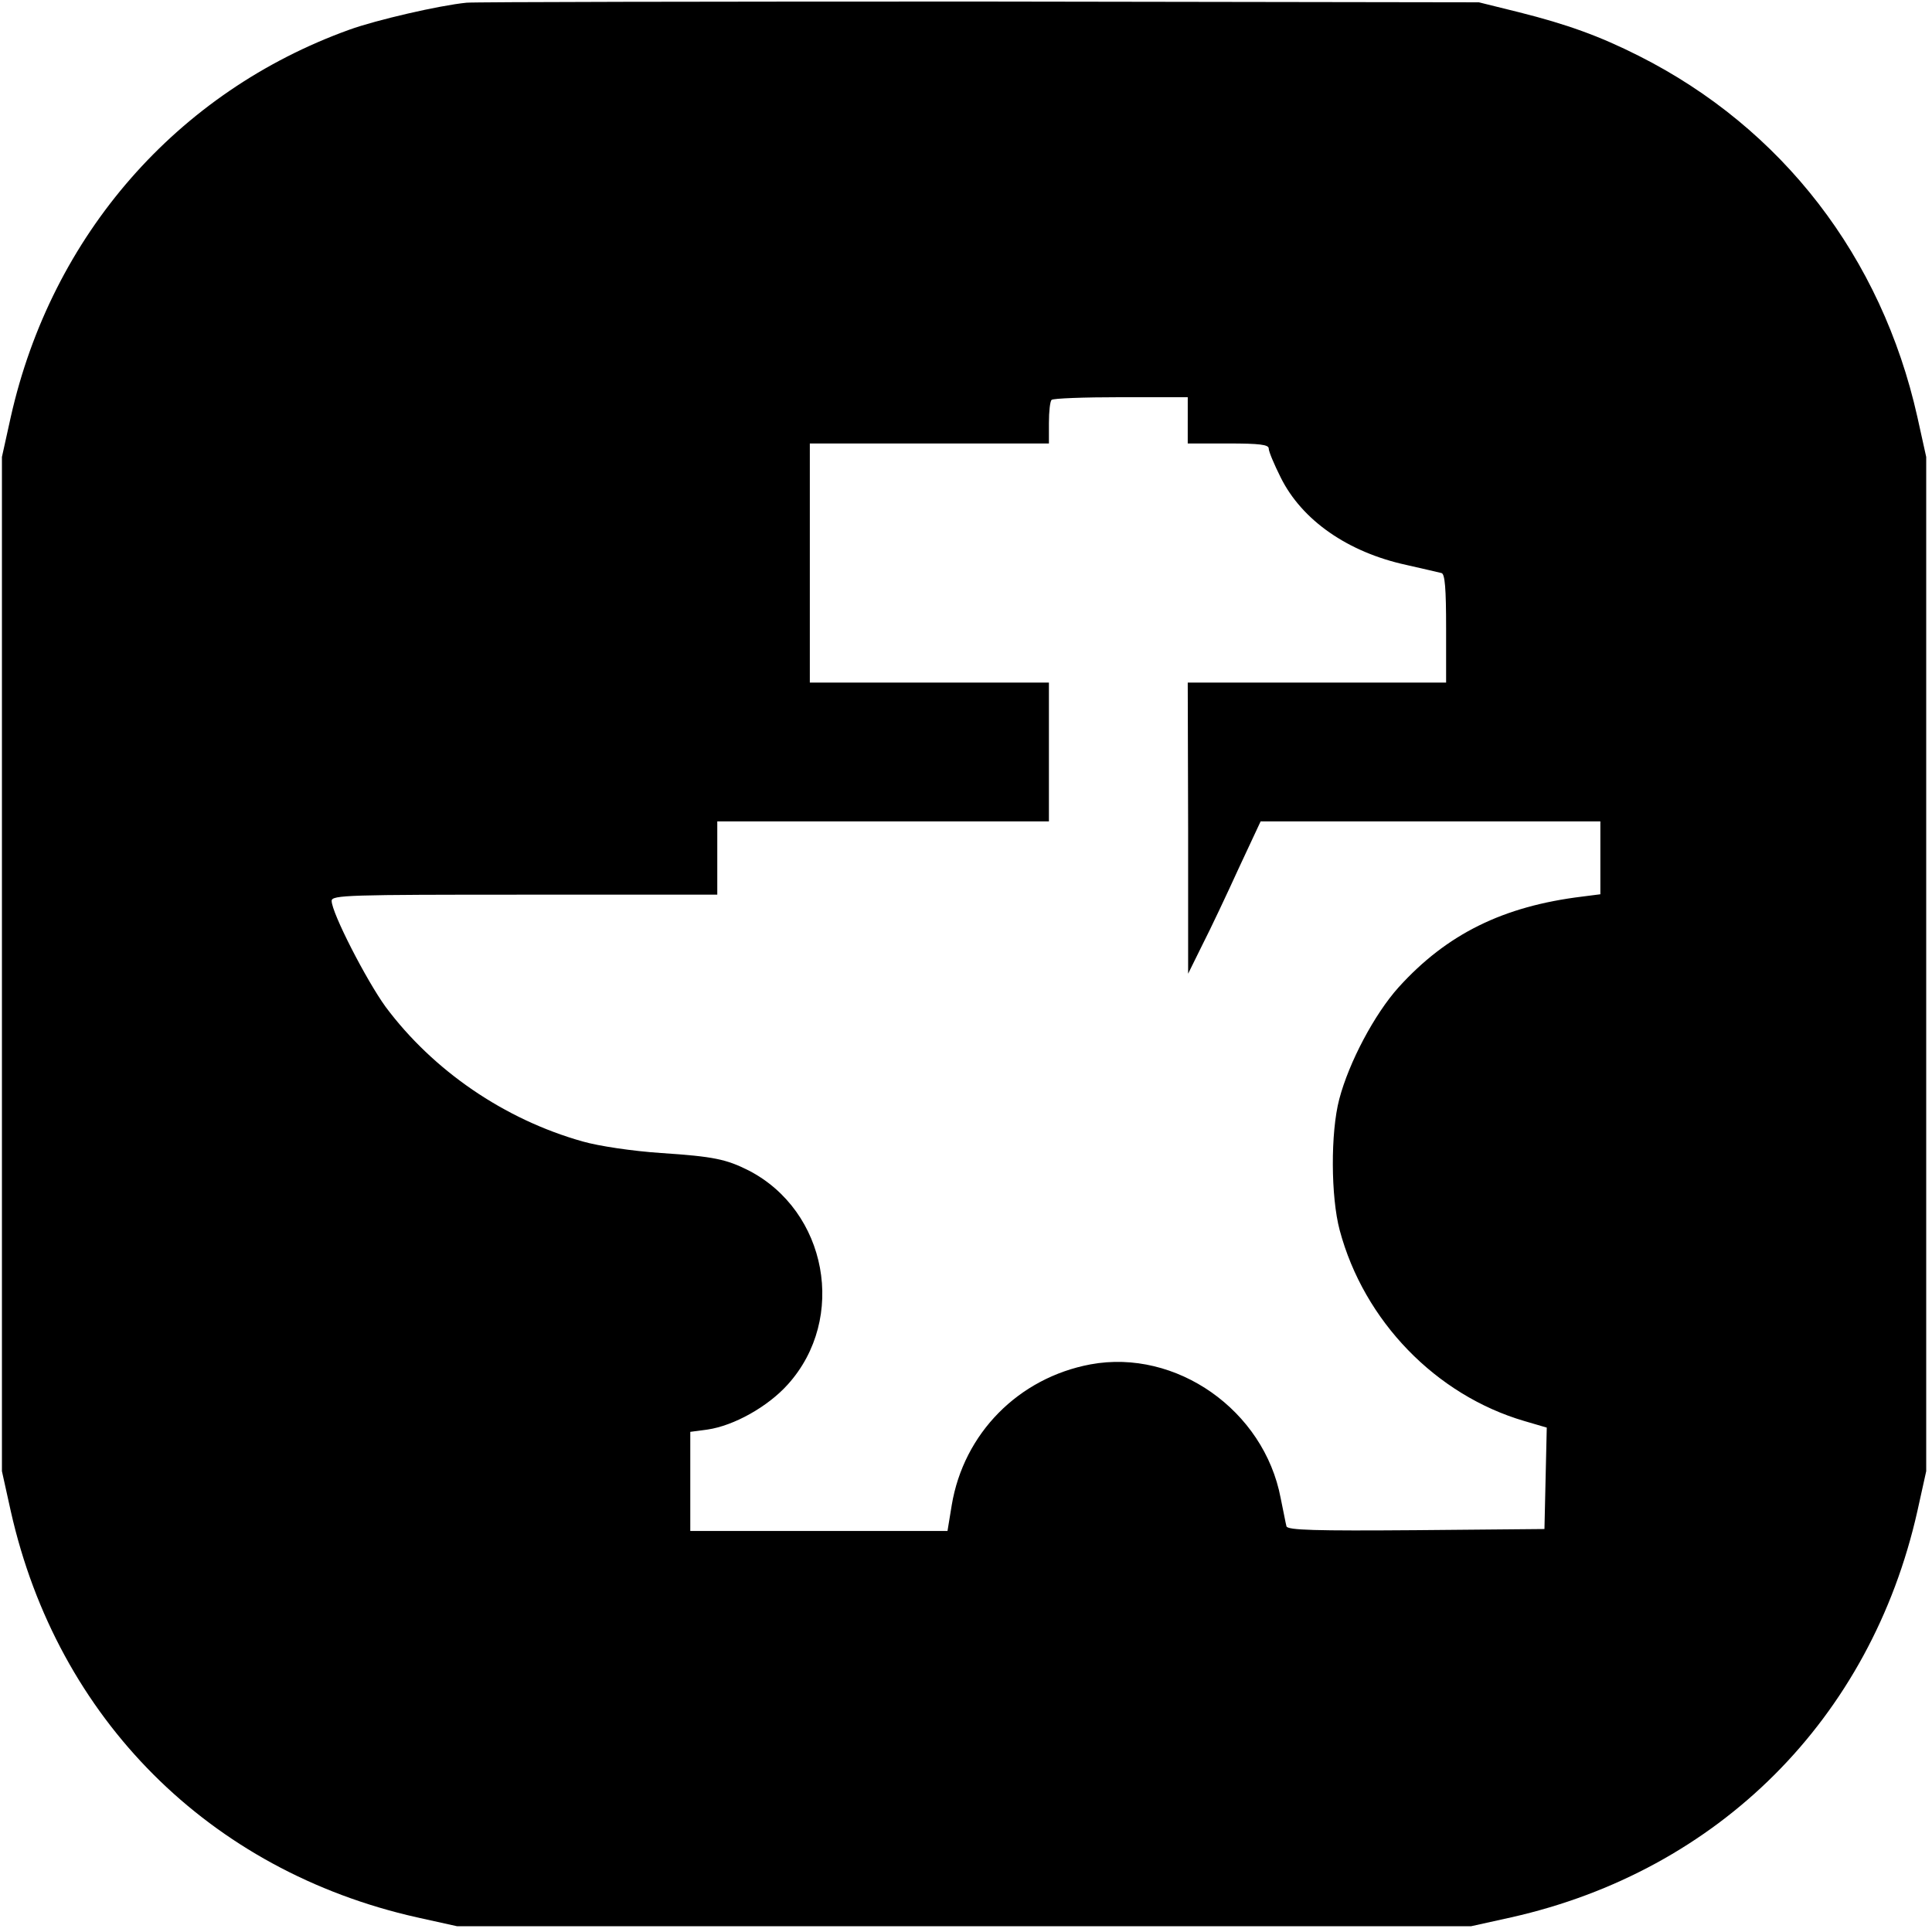 <?xml version="1.0" standalone="no"?>
<!DOCTYPE svg PUBLIC "-//W3C//DTD SVG 20010904//EN"
 "http://www.w3.org/TR/2001/REC-SVG-20010904/DTD/svg10.dtd">
<svg version="1.0" xmlns="http://www.w3.org/2000/svg"
 width="501pt" height="501pt" viewBox="0 0 501 501"
 preserveAspectRatio="xMidYMid meet">
<g transform="translate(0,501) scale(0.1,-0.1)"
fill="#000000" stroke="none">
<path d="M1210 5003 c-71 -7 -235 -45 -304 -70 -447 -161 -772 -533 -878
-1004 l-23 -104 0 -1315 0 -1315 23 -104 c121 -538 515 -932 1053 -1053 l104
-23 1315 0 1315 0 104 23 c538 121 932 515 1053 1053 l23 104 0 1315 0 1315
-23 104 c-93 415 -351 749 -722 936 -103 52 -187 82 -310 113 l-105 26 -1295
2 c-712 0 -1311 -1 -1330 -3z m1870 -1083 l0 -60 105 0 c81 0 105 -3 105 -13
0 -8 14 -41 31 -75 55 -111 174 -194 326 -227 43 -10 84 -19 91 -21 9 -2 12
-40 12 -144 l0 -140 -335 0 -335 0 1 -377 0 -378 37 75 c21 41 63 130 94 198
l57 122 441 0 440 0 0 -94 0 -95 -47 -6 c-205 -25 -351 -97 -476 -235 -63 -70
-129 -195 -154 -290 -23 -87 -22 -254 1 -340 63 -236 250 -428 479 -495 l58
-17 -3 -131 -3 -132 -333 -3 c-261 -2 -333 0 -336 10 -2 7 -8 40 -15 73 -43
228 -271 388 -493 347 -187 -35 -329 -179 -360 -365 l-11 -67 -333 0 -334 0 0
129 0 128 45 6 c68 10 156 59 208 117 154 171 102 450 -102 555 -58 29 -90 36
-226 45 -75 5 -162 18 -204 30 -203 57 -388 184 -511 349 -50 69 -140 244
-140 275 0 15 44 16 500 16 l500 0 0 95 0 95 430 0 430 0 0 180 0 180 -310 0
-310 0 0 310 0 310 310 0 310 0 0 53 c0 30 3 57 7 60 3 4 84 7 180 7 l173 0 0
-60z"/>
</g>
</svg>
